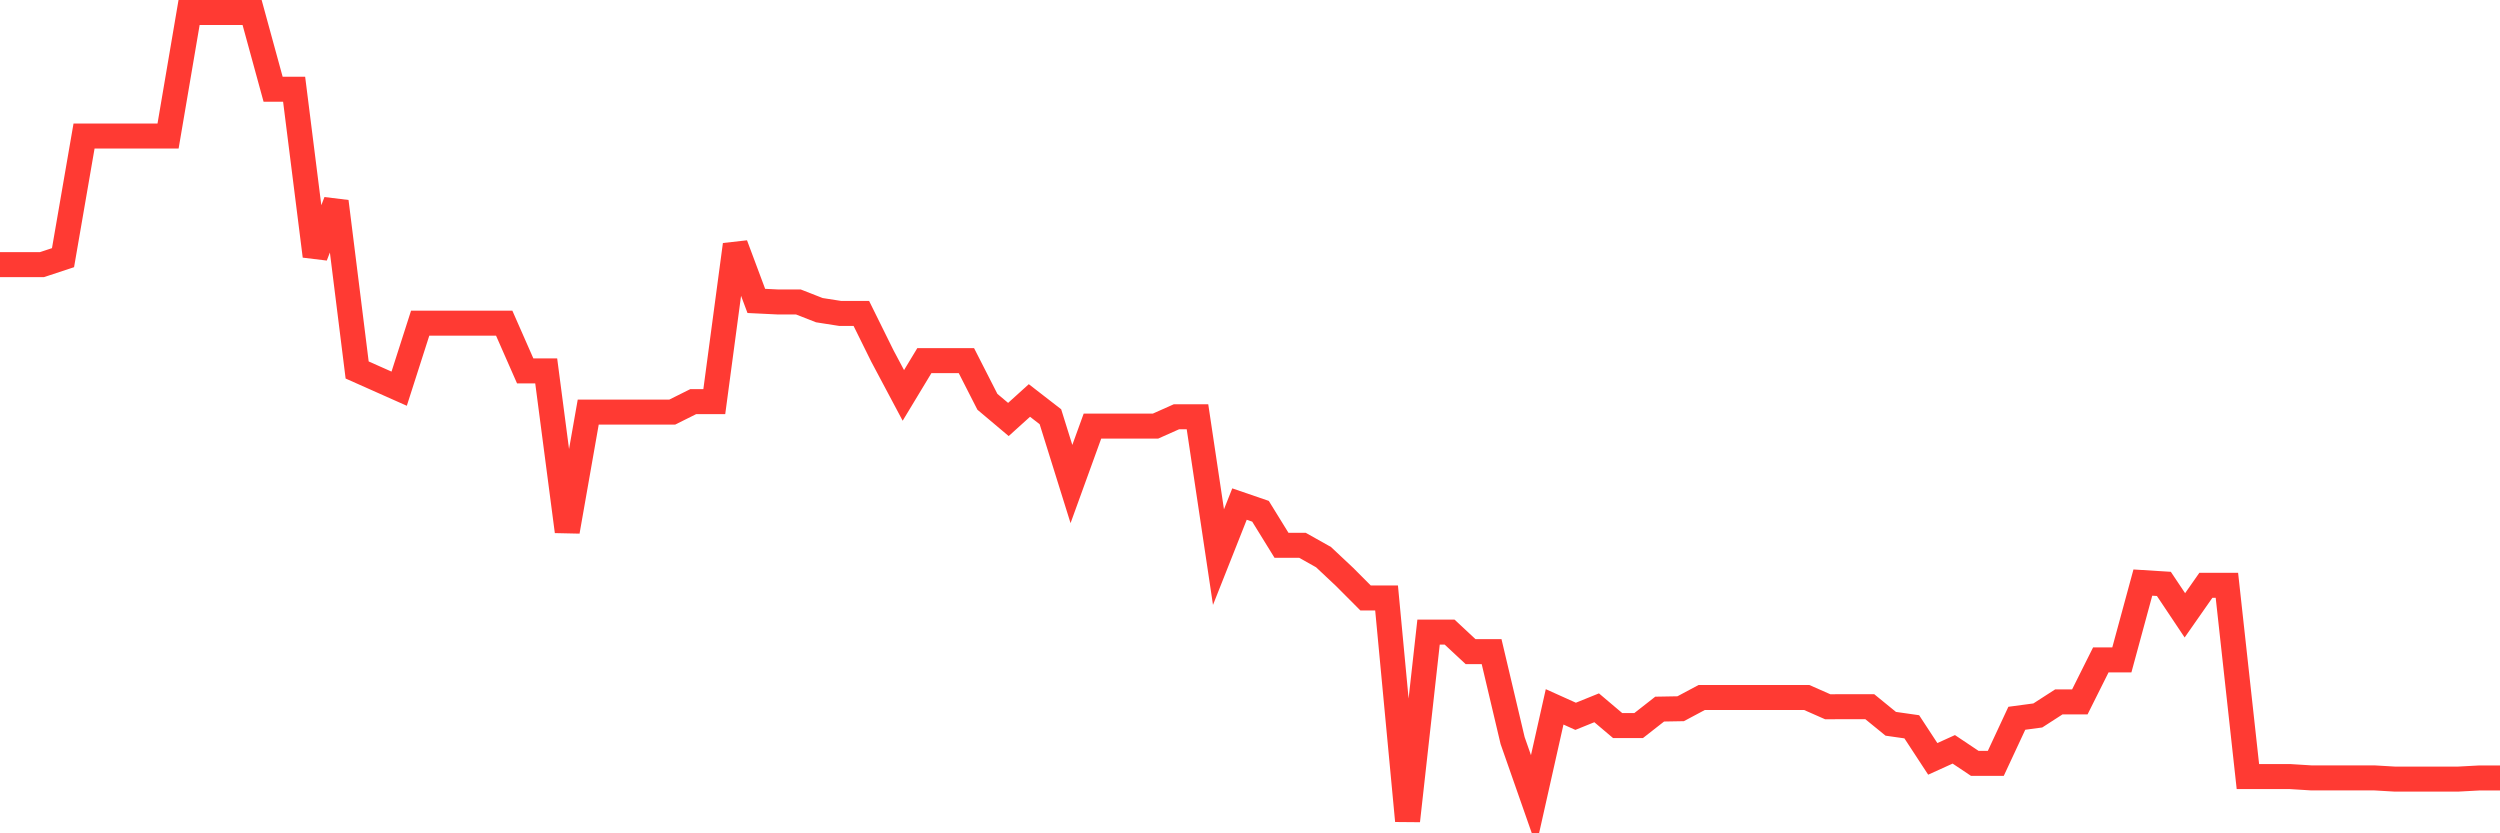 <svg
  xmlns="http://www.w3.org/2000/svg"
  xmlns:xlink="http://www.w3.org/1999/xlink"
  width="120"
  height="40"
  viewBox="0 0 120 40"
  preserveAspectRatio="none"
>
  <polyline
    points="0,12.701 1.008,12.701 2.017,12.701 3.025,12.368 4.034,6.529 5.042,6.529 6.05,6.529 7.059,6.529 8.067,6.529 9.076,0.6 10.084,0.6 11.092,0.6 12.101,0.6 13.109,4.283 14.118,4.283 15.126,12.292 16.134,9.673 17.143,17.759 18.151,18.208 19.16,18.657 20.168,15.513 21.176,15.513 22.185,15.513 23.193,15.513 24.202,15.513 25.21,17.804 26.218,17.804 27.227,25.511 28.235,19.78 29.244,19.78 30.252,19.78 31.261,19.78 32.269,19.78 33.277,19.277 34.286,19.277 35.294,11.744 36.303,14.444 37.311,14.493 38.319,14.493 39.328,14.888 40.336,15.046 41.345,15.046 42.353,17.085 43.361,18.98 44.37,17.309 45.378,17.309 46.387,17.309 47.395,19.286 48.403,20.135 49.412,19.223 50.42,20.004 51.429,23.234 52.437,20.454 53.445,20.454 54.454,20.454 55.462,20.454 56.471,20.004 57.479,20.004 58.487,26.742 59.496,24.195 60.504,24.541 61.513,26.176 62.521,26.176 63.529,26.742 64.538,27.69 65.546,28.701 66.555,28.701 67.563,39.4 68.571,30.34 69.58,30.34 70.588,31.279 71.597,31.279 72.605,35.546 73.613,38.425 74.622,33.929 75.63,34.383 76.639,33.974 77.647,34.827 78.655,34.827 79.664,34.037 80.672,34.019 81.681,33.48 82.689,33.48 83.697,33.48 84.706,33.48 85.714,33.48 86.723,33.48 87.731,33.925 88.739,33.92 89.748,33.92 90.756,34.742 91.765,34.886 92.773,36.426 93.782,35.968 94.79,36.642 95.798,36.642 96.807,34.477 97.815,34.342 98.824,33.691 99.832,33.691 100.84,31.674 101.849,31.674 102.857,27.964 103.866,28.027 104.874,29.536 105.882,28.094 106.891,28.094 107.899,37.275 108.908,37.275 109.916,37.275 110.924,37.338 111.933,37.338 112.941,37.338 113.95,37.338 114.958,37.397 115.966,37.397 116.975,37.397 117.983,37.397 118.992,37.343 120,37.343"
    fill="none"
    stroke="#ff3a33"
    stroke-width="1.2"
  >
  </polyline>
</svg>